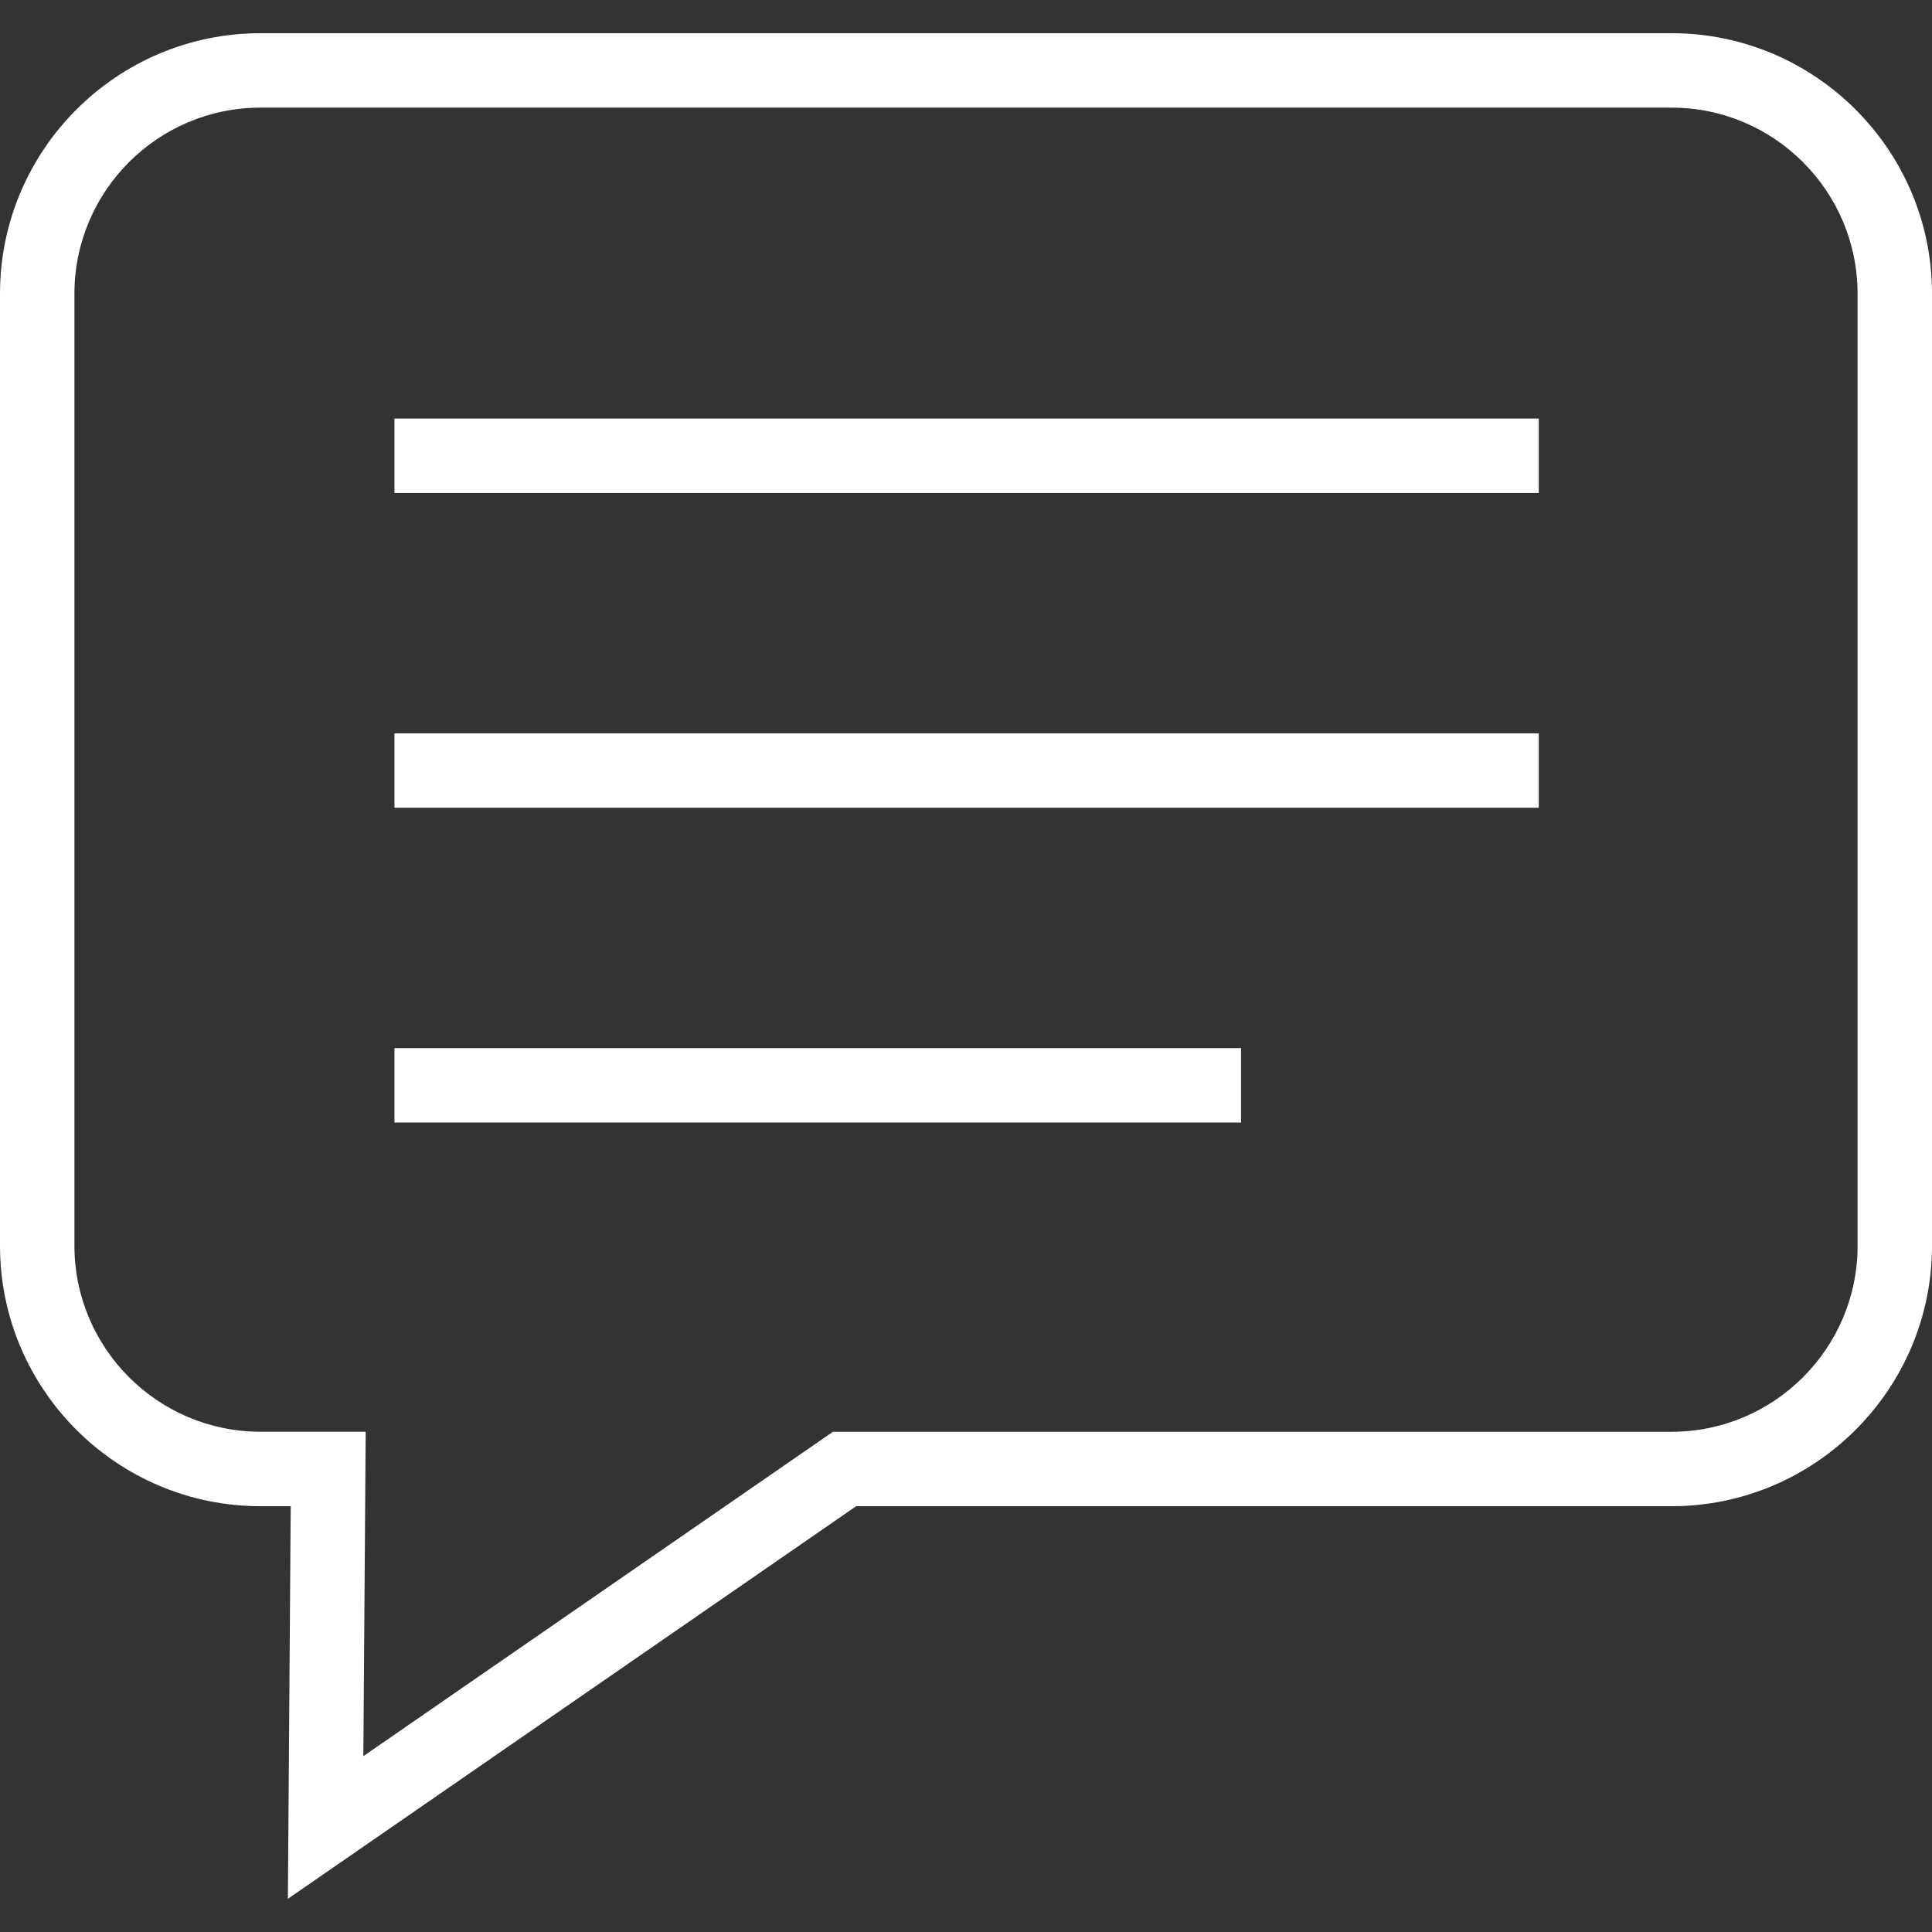 <?xml version="1.0" encoding="iso-8859-1"?>
<svg xmlns="http://www.w3.org/2000/svg" xmlns:xlink="http://www.w3.org/1999/xlink" version="1.1" id="Capa_1" x="0px" y="0px" viewBox="0 0 333.662 333.662" style="enable-background:new 0 0 333.662 333.662;" xml:space="preserve" height="16px" width="16px" fill="#ffffff">
<rect x="0" y="0" width="333.662" height="333.662" fill="#333333" stroke="none"/>
<g>
	<path d="M288.681,5.733H44.988C20.18,5.733,0,25.913,0,50.721v164.418c0,24.801,20.18,44.988,44.988,44.988h5.219l-0.488,67.803   l98.138-67.803h140.818c24.801,0,44.988-20.187,44.988-44.988V50.721C333.668,25.913,313.482,5.733,288.681,5.733z    M320.815,215.138c0,17.719-14.422,32.134-32.134,32.134H143.852l-81.1,56.023l0.405-56.029H44.988   c-17.719,0-32.134-14.415-32.134-32.134V50.721c0-17.719,14.415-32.134,32.134-32.134h243.686   c17.712,0,32.134,14.415,32.134,32.134v164.418H320.815z M68.124,72.289H265.75v12.854H68.124V72.289z M68.124,126.647H265.75   v12.854H68.124V126.647z M68.124,181.012h146.21v12.854H68.124V181.012z"/>
</g>
</svg>